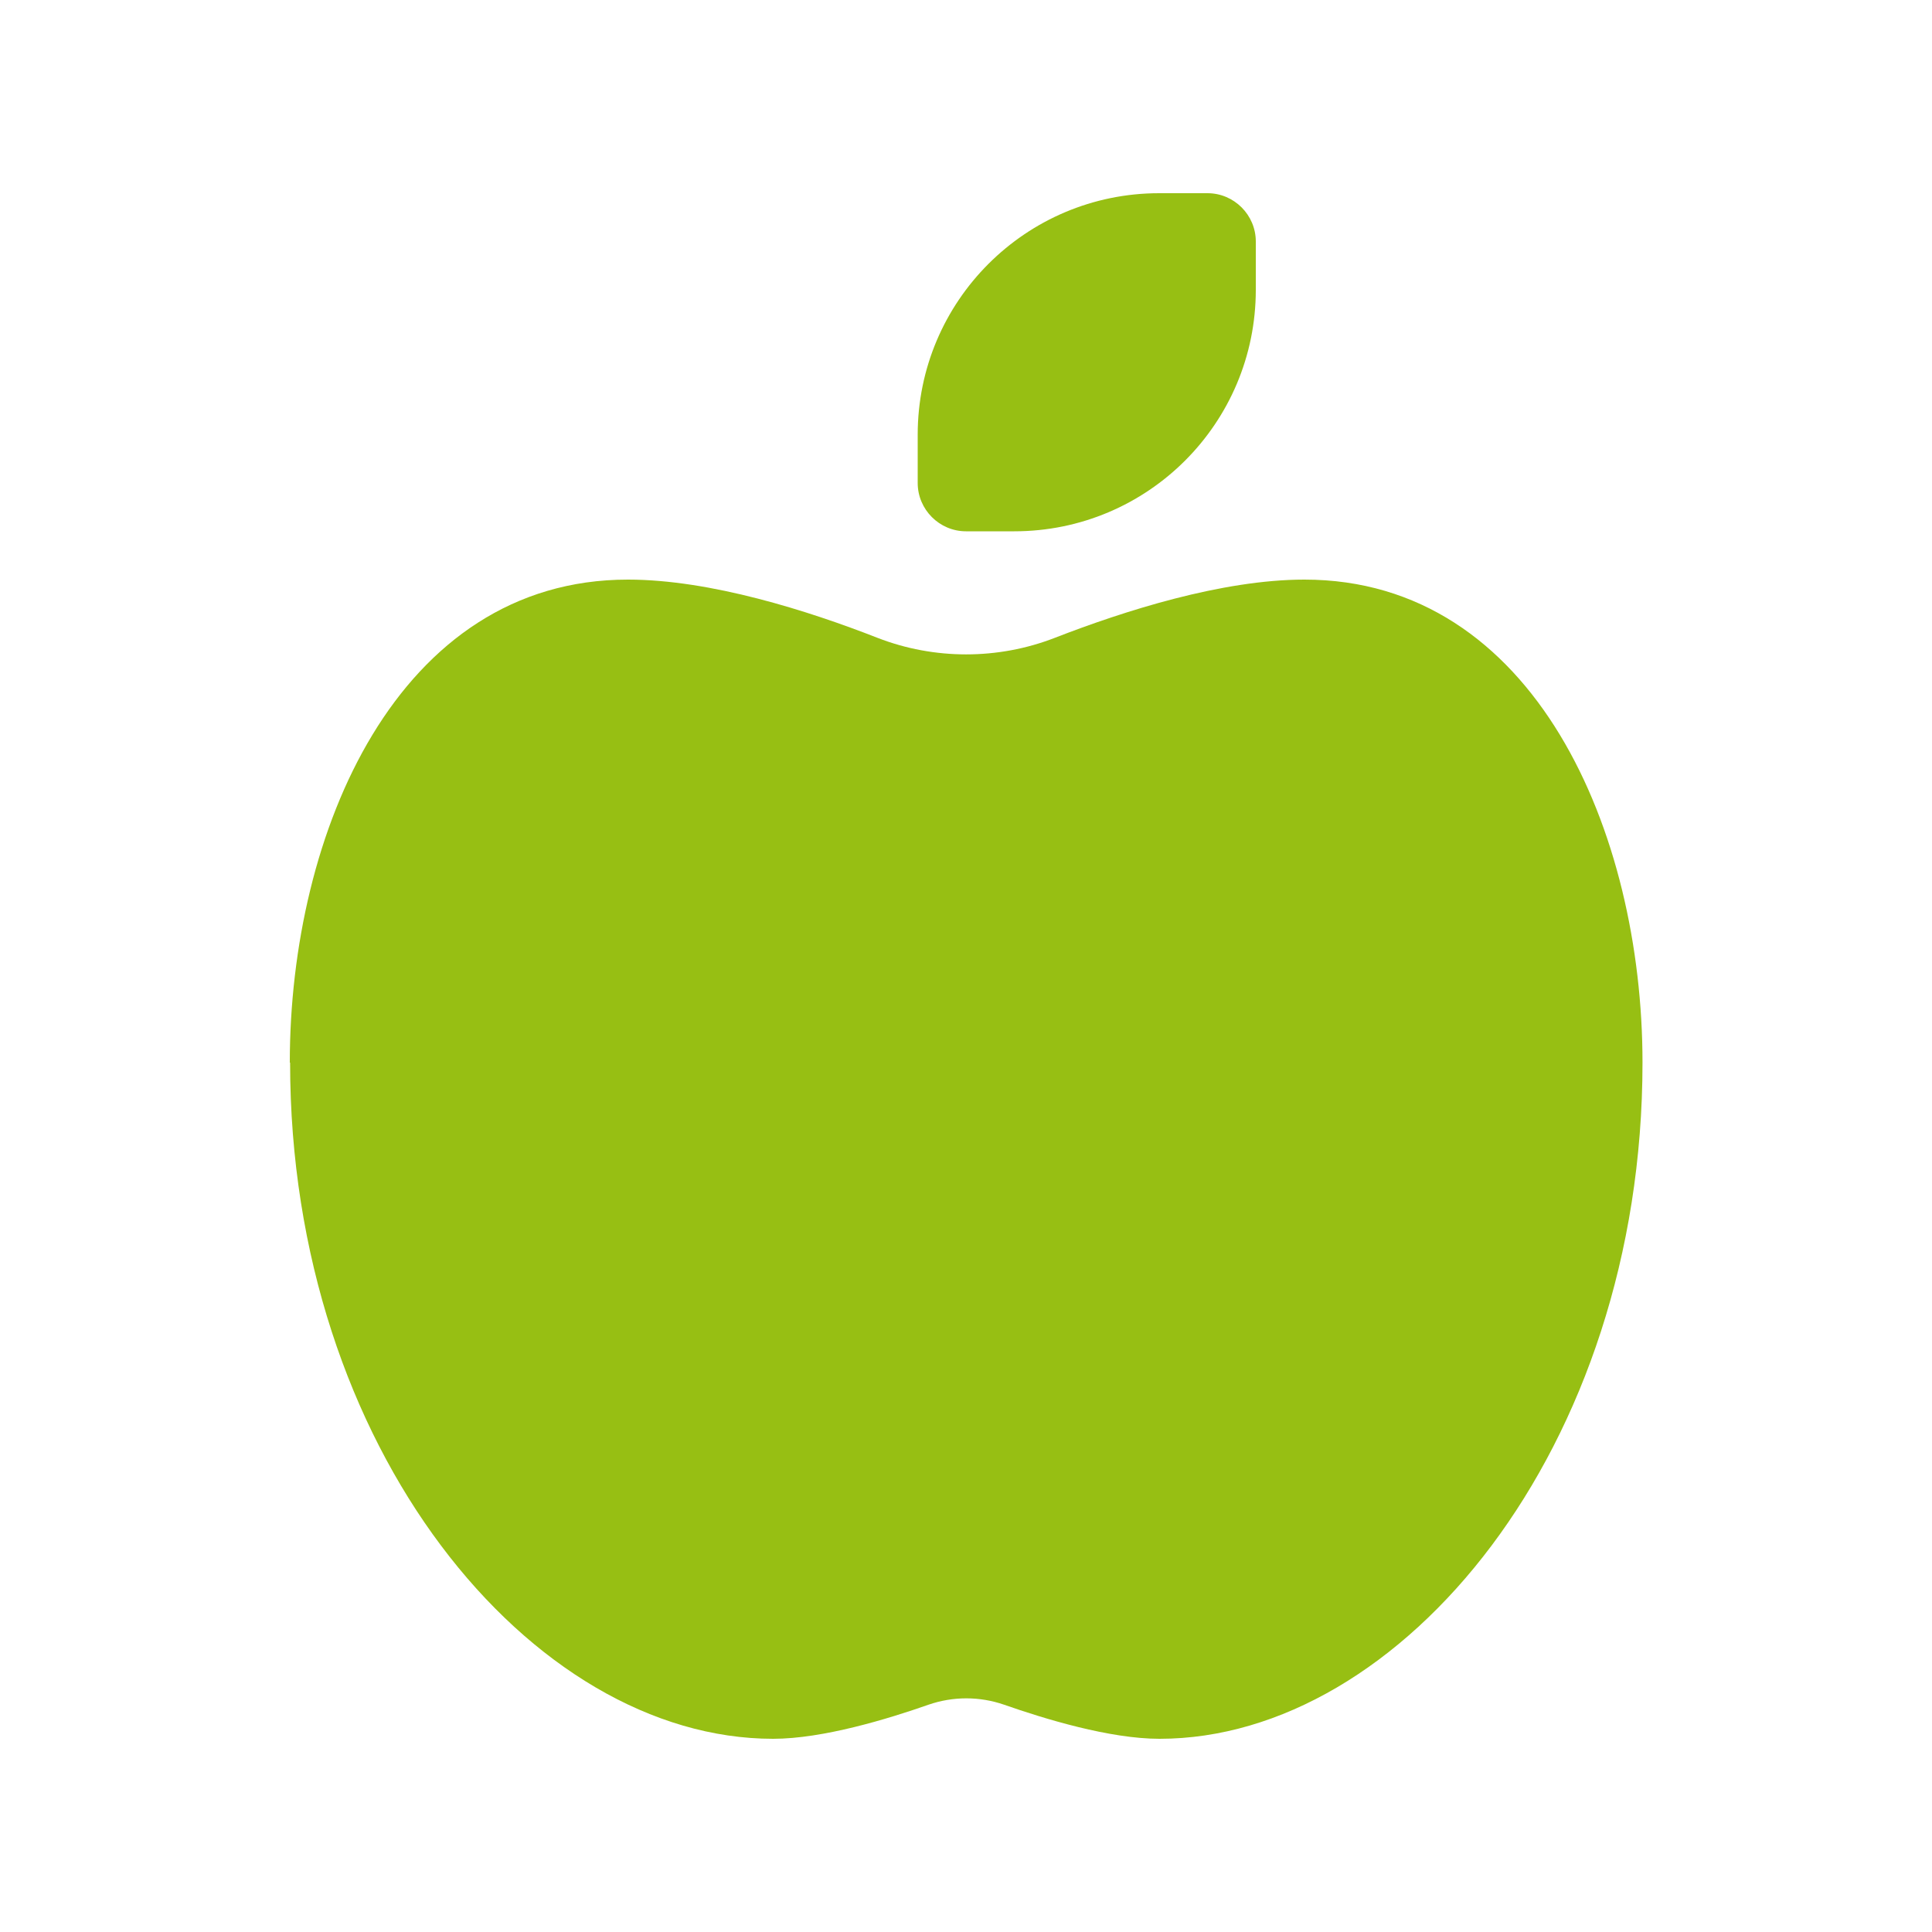 <svg xmlns="http://www.w3.org/2000/svg" viewBox="0 0 640 640"><!--!Font Awesome Free 7.0.1 by @fontawesome - https://fontawesome.com License - https://fontawesome.com/license/free Copyright 2025 Fonticons, Inc.--><path fill="#97bf13" d="M320 176C311.2 176 304 168.8 304 160L304 144C304 99.8 339.8 64 384 64L400 64C408.8 64 416 71.2 416 80L416 96C416 140.2 380.2 176 336 176L320 176zM96 352C96 275.7 131.7 192 208 192C235.3 192 267.7 202.3 290.7 211.3C309.5 218.6 330.6 218.6 349.4 211.3C372.3 202.4 404.8 192 432.1 192C508.4 192 544.1 275.7 544.1 352C544.1 480 464.1 576 384.1 576C367.6 576 346 569.4 332.6 564.7C324.5 561.9 315.7 561.9 307.6 564.7C294.2 569.4 272.6 576 256.1 576C176.1 576 96.1 480 96.1 352z"/></svg>